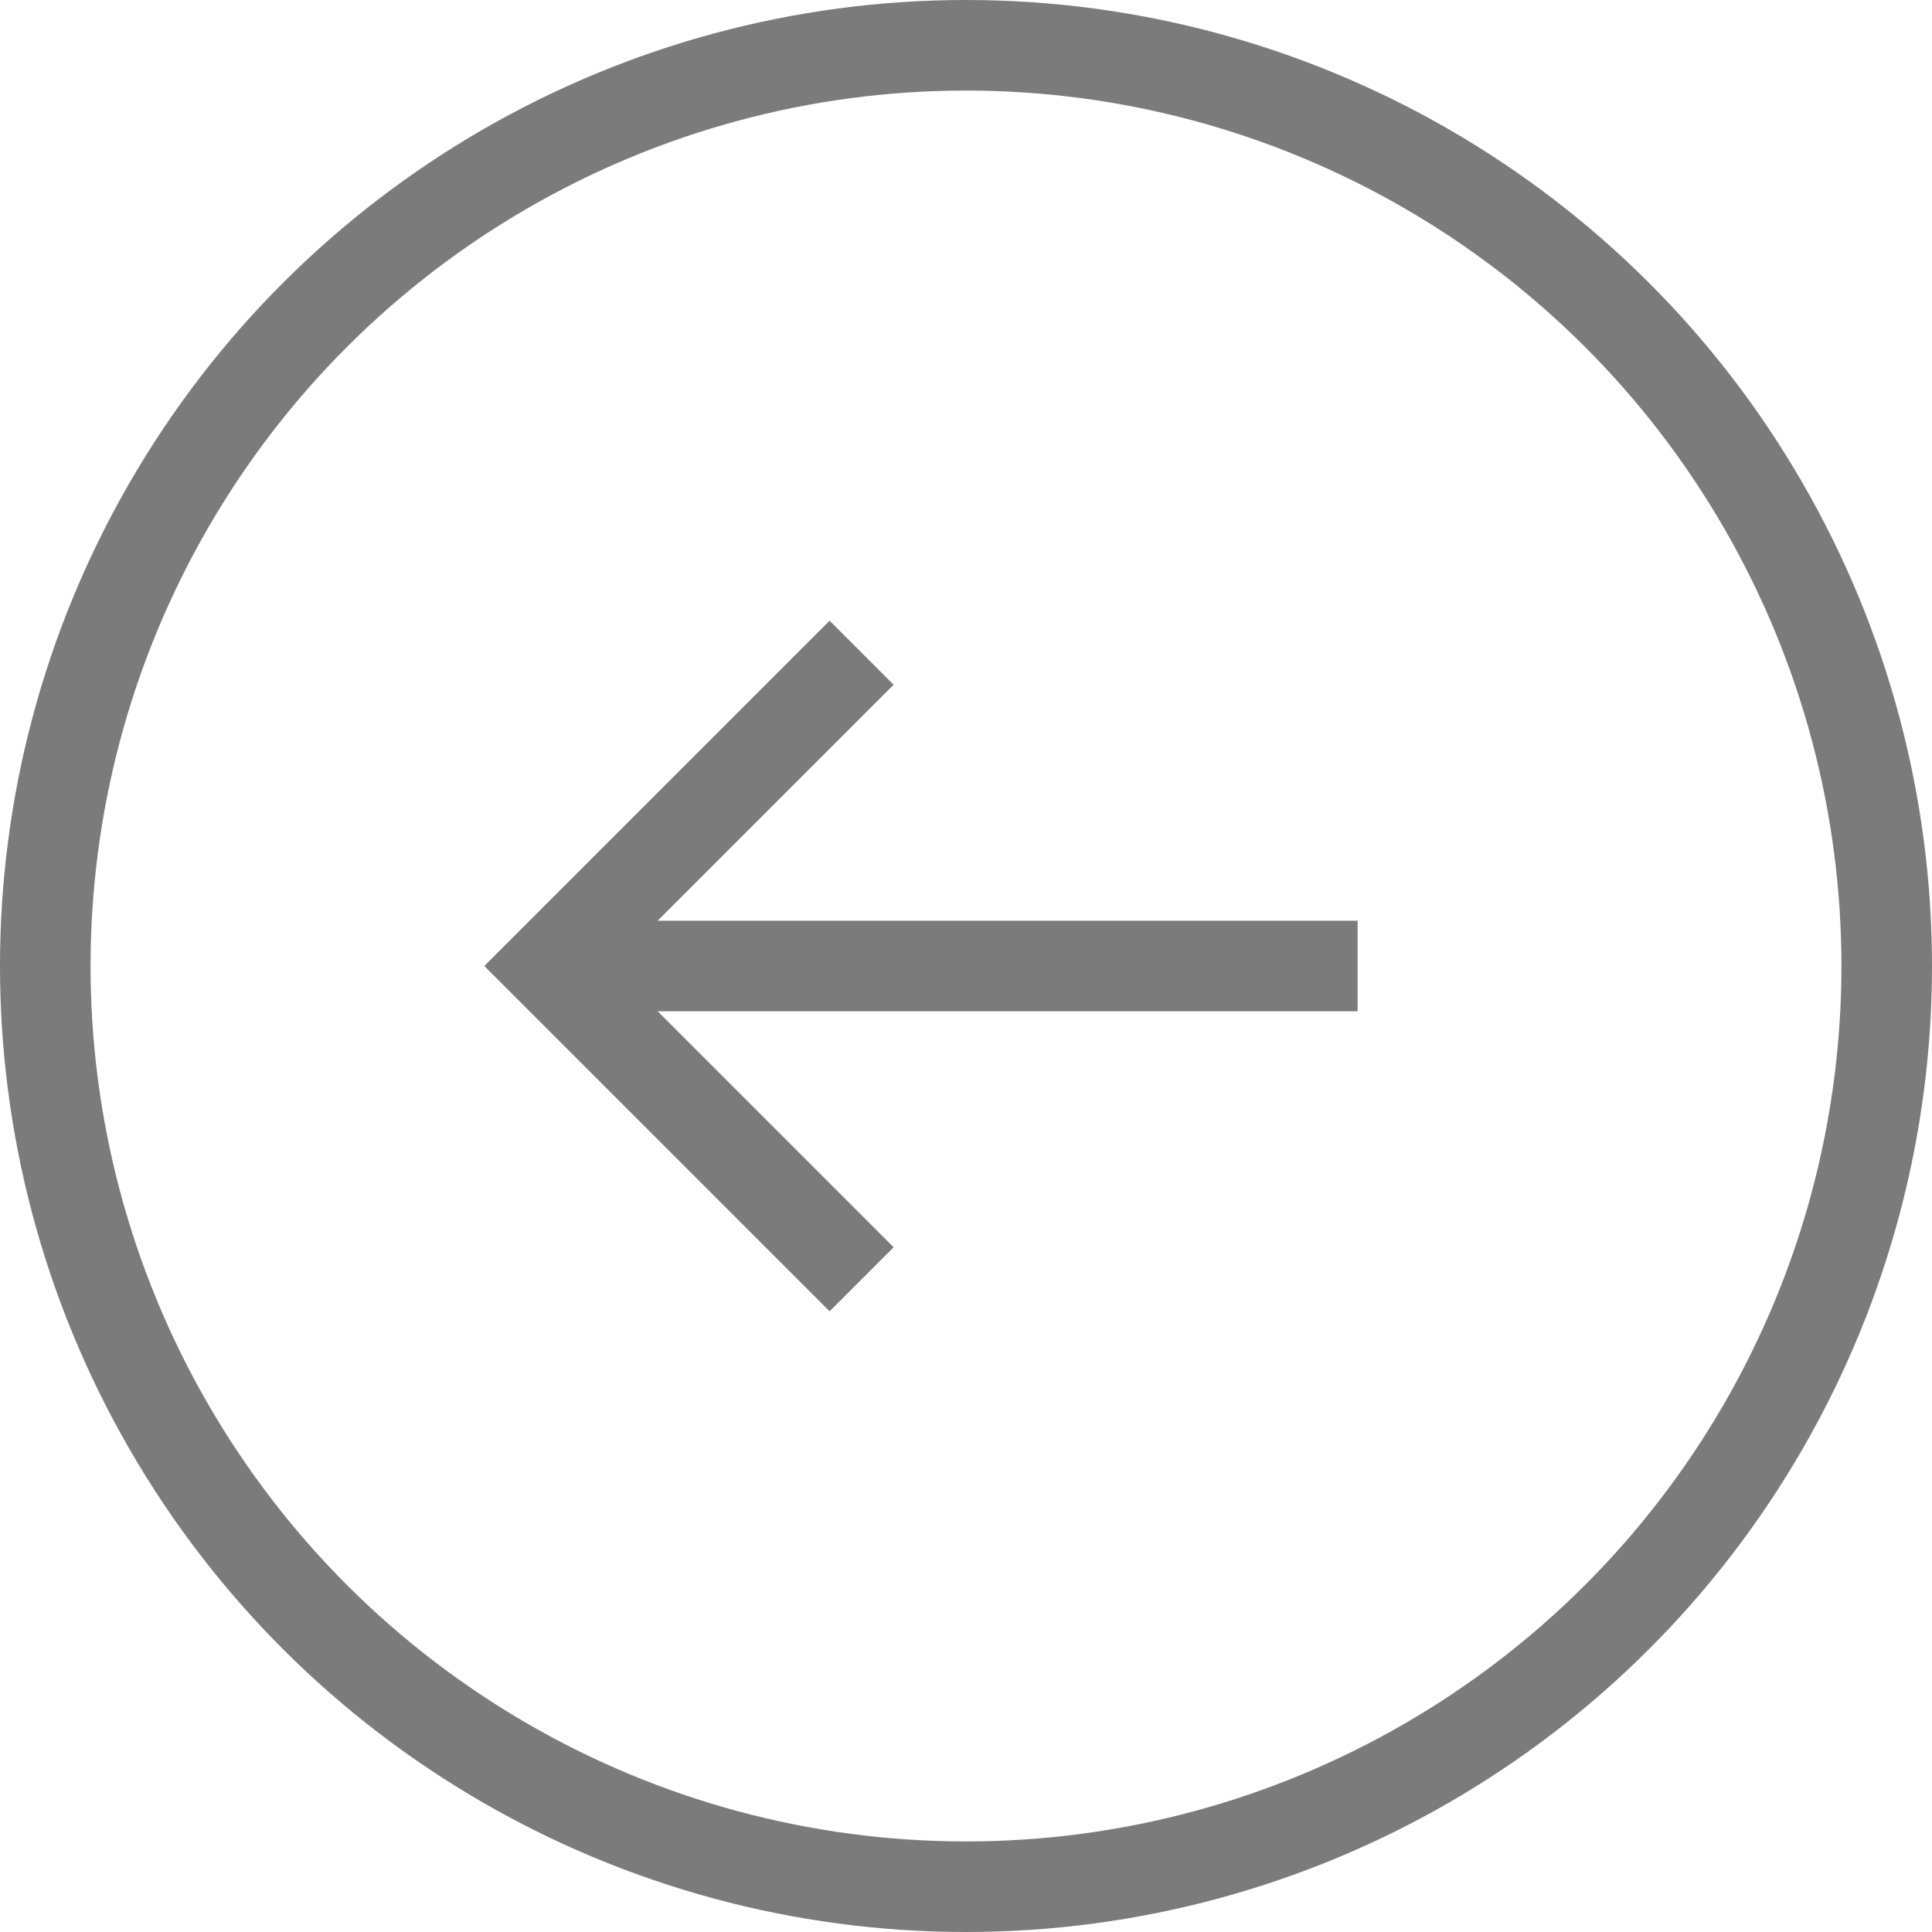 <svg width="32" height="32" viewBox="0 0 32 32" fill="none" xmlns="http://www.w3.org/2000/svg">
<path d="M14.271 21.189L9.082 16L14.271 10.811" stroke="#7B7B7B" stroke-width="1.5"/>
<path d="M22.486 16L9.729 16" stroke="#7B7B7B" stroke-width="1.5"/>
<circle cx="16" cy="16" r="15.25" transform="matrix(4.37114e-08 -1 -1 -4.37114e-08 32 32)" stroke="#7B7B7B" stroke-width="1.5"/>
</svg>
